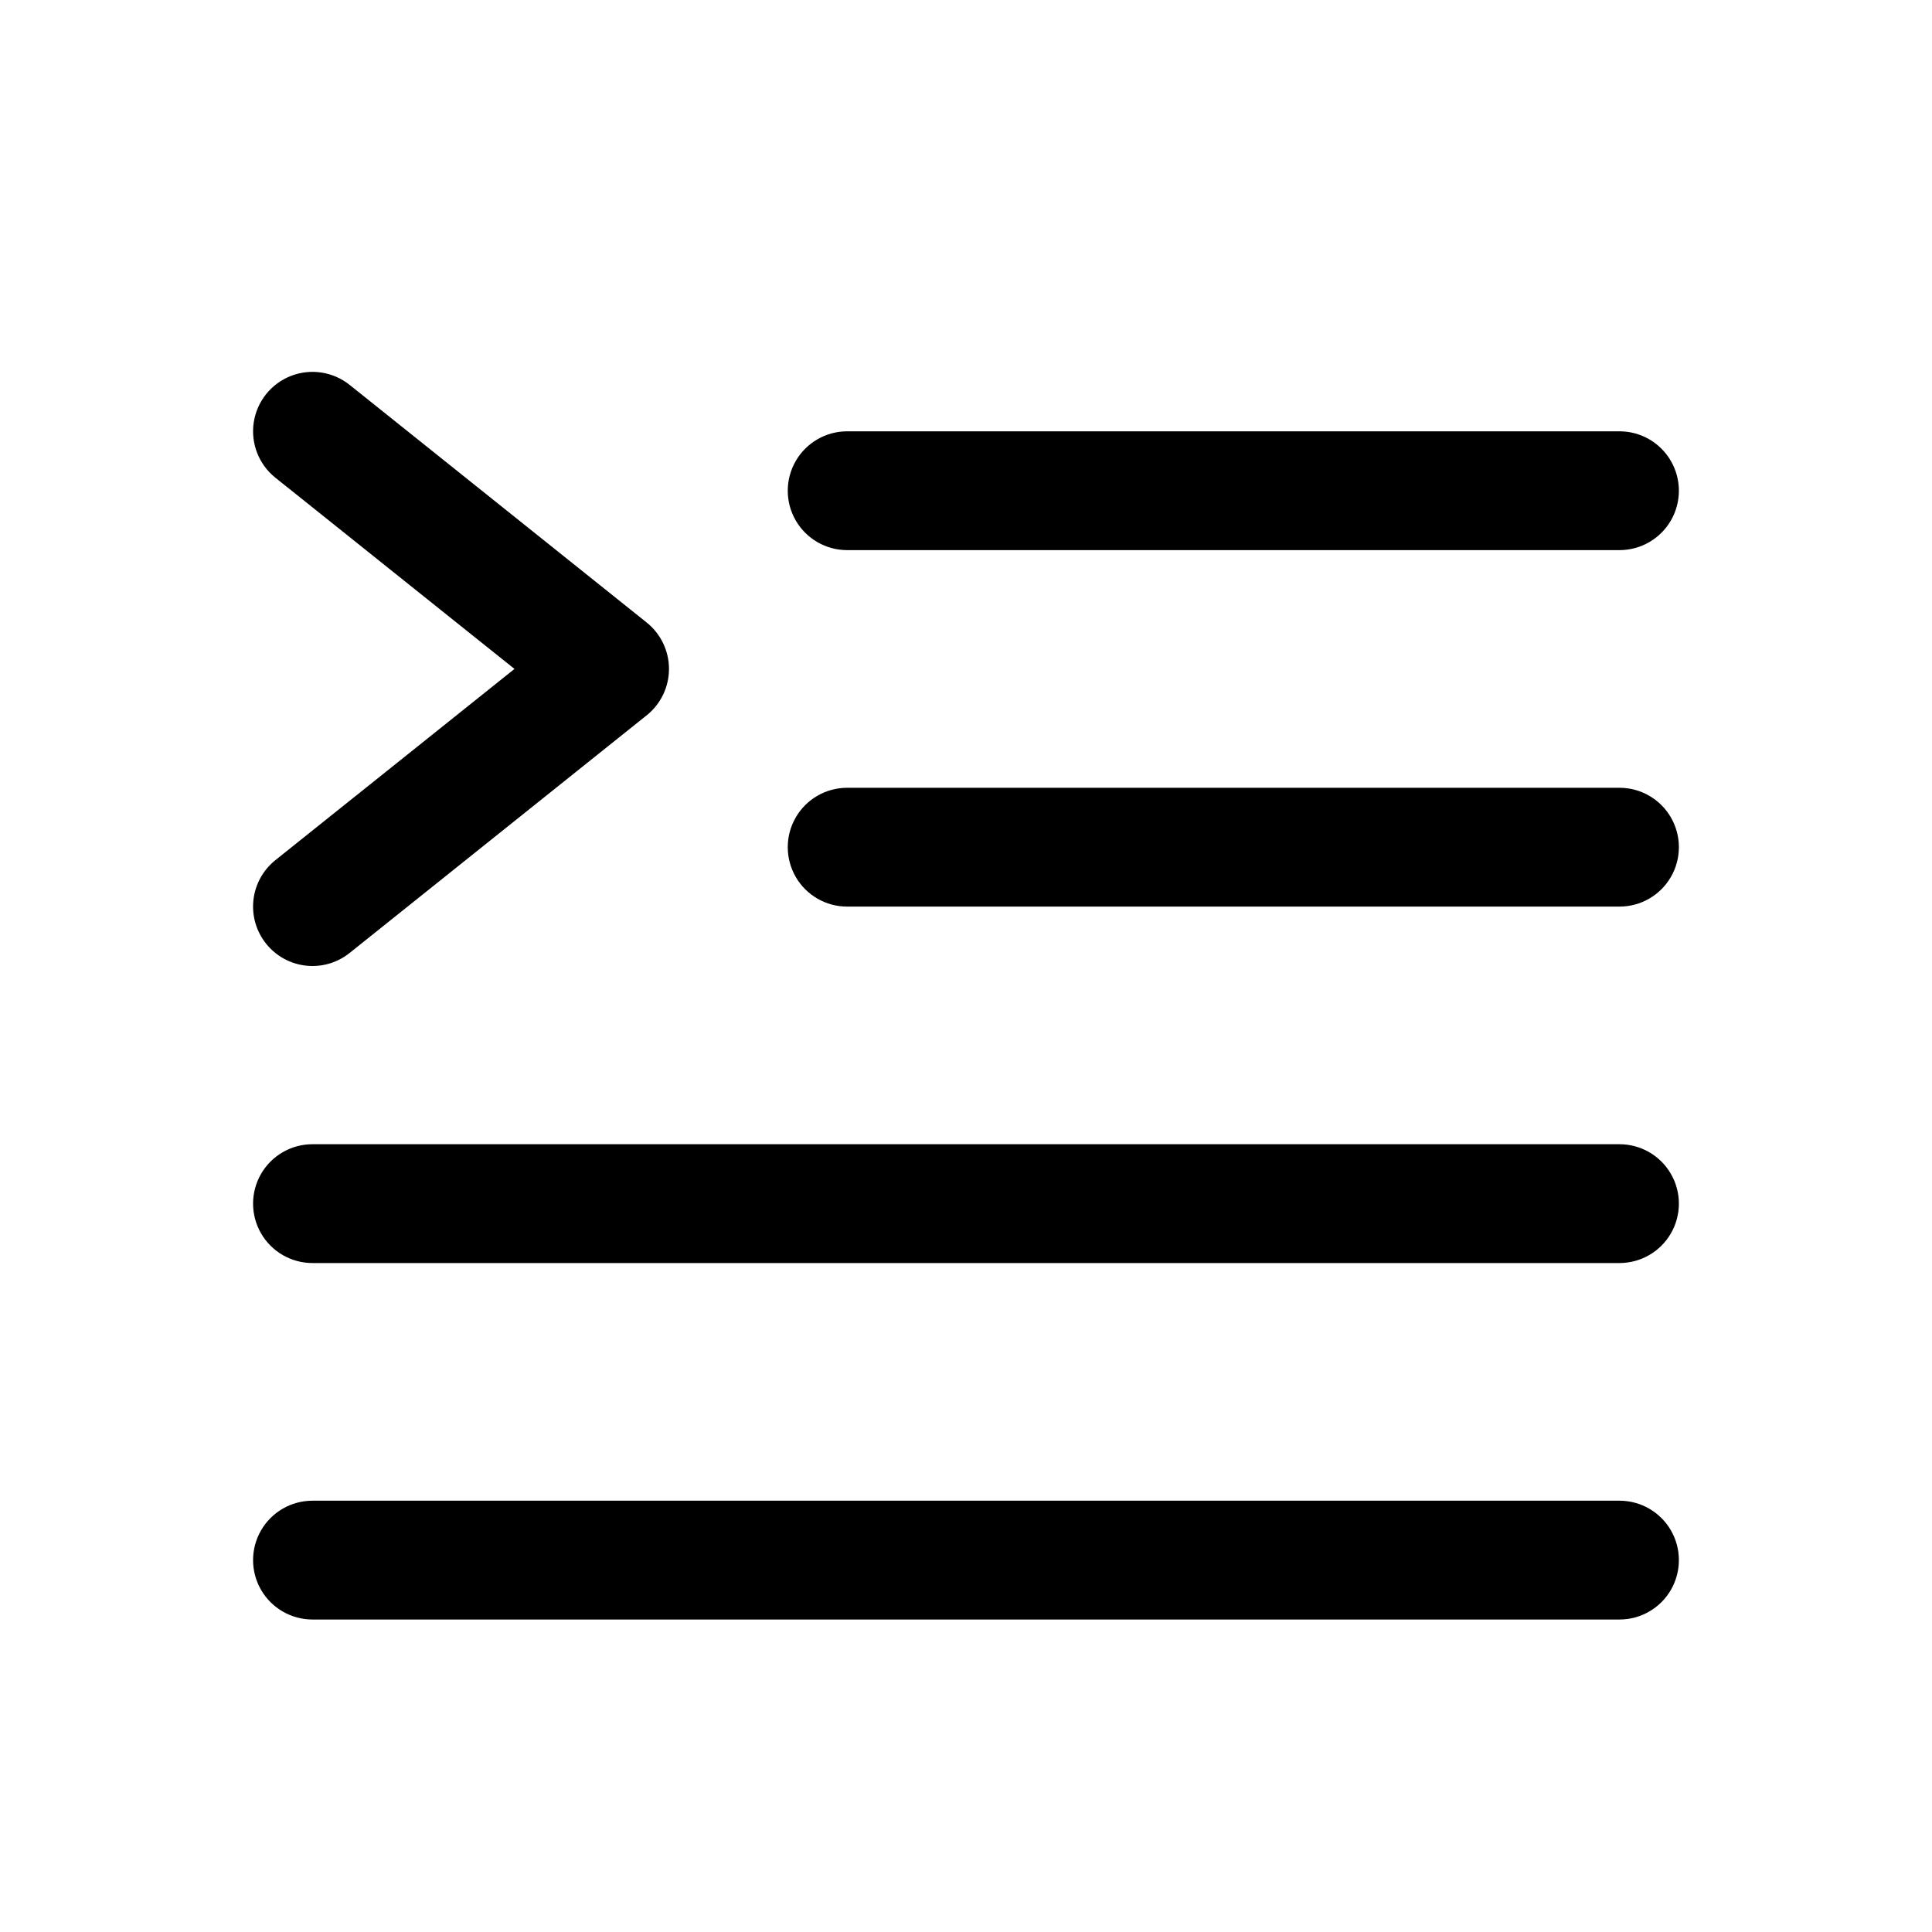 <?xml version="1.0" encoding="UTF-8"?>
<!-- Uploaded to: SVG Repo, www.svgrepo.com, Generator: SVG Repo Mixer Tools -->
<svg fill="#000000" width="800px" height="800px" version="1.1" viewBox="144 144 512 512" xmlns="http://www.w3.org/2000/svg">
 <g>
  <path d="m573.18 352.77h-204.67c-5.625 0-10.824 3-13.637 7.871-2.812 4.871-2.812 10.875 0 15.746 2.812 4.871 8.012 7.871 13.637 7.871h204.67c5.625 0 10.82-3 13.633-7.871 2.812-4.871 2.812-10.875 0-15.746-2.812-4.871-8.008-7.871-13.633-7.871z"/>
  <path d="m573.18 447.23h-346.37c-5.625 0-10.82 3-13.633 7.871-2.812 4.871-2.812 10.875 0 15.746s8.008 7.871 13.633 7.871h346.37c5.625 0 10.82-3 13.633-7.871s2.812-10.875 0-15.746c-2.812-4.871-8.008-7.871-13.633-7.871z"/>
  <path d="m573.18 541.7h-346.37c-5.625 0-10.82 3-13.633 7.871s-2.812 10.875 0 15.746 8.008 7.871 13.633 7.871h346.37c5.625 0 10.82-3 13.633-7.871s2.812-10.875 0-15.746-8.008-7.871-13.633-7.871z"/>
  <path d="m368.51 289.79h204.67c5.625 0 10.82-3 13.633-7.871 2.812-4.871 2.812-10.871 0-15.742-2.812-4.871-8.008-7.875-13.633-7.875h-204.67c-5.625 0-10.824 3.004-13.637 7.875-2.812 4.871-2.812 10.871 0 15.742 2.812 4.871 8.012 7.871 13.637 7.871z"/>
  <path d="m214.52 394.09c2.606 3.262 6.406 5.356 10.559 5.816 4.152 0.461 8.316-0.75 11.574-3.359l78.719-62.977h0.004c3.734-2.988 5.91-7.512 5.91-12.297 0-4.781-2.176-9.309-5.91-12.297l-78.719-62.977-0.004 0.004c-4.391-3.516-10.324-4.422-15.566-2.375-5.242 2.047-8.992 6.734-9.84 12.297s1.336 11.152 5.727 14.668l63.371 50.68-63.371 50.68c-3.262 2.609-5.352 6.41-5.812 10.559-0.461 4.152 0.746 8.316 3.359 11.578z"/>
 </g>
</svg>
